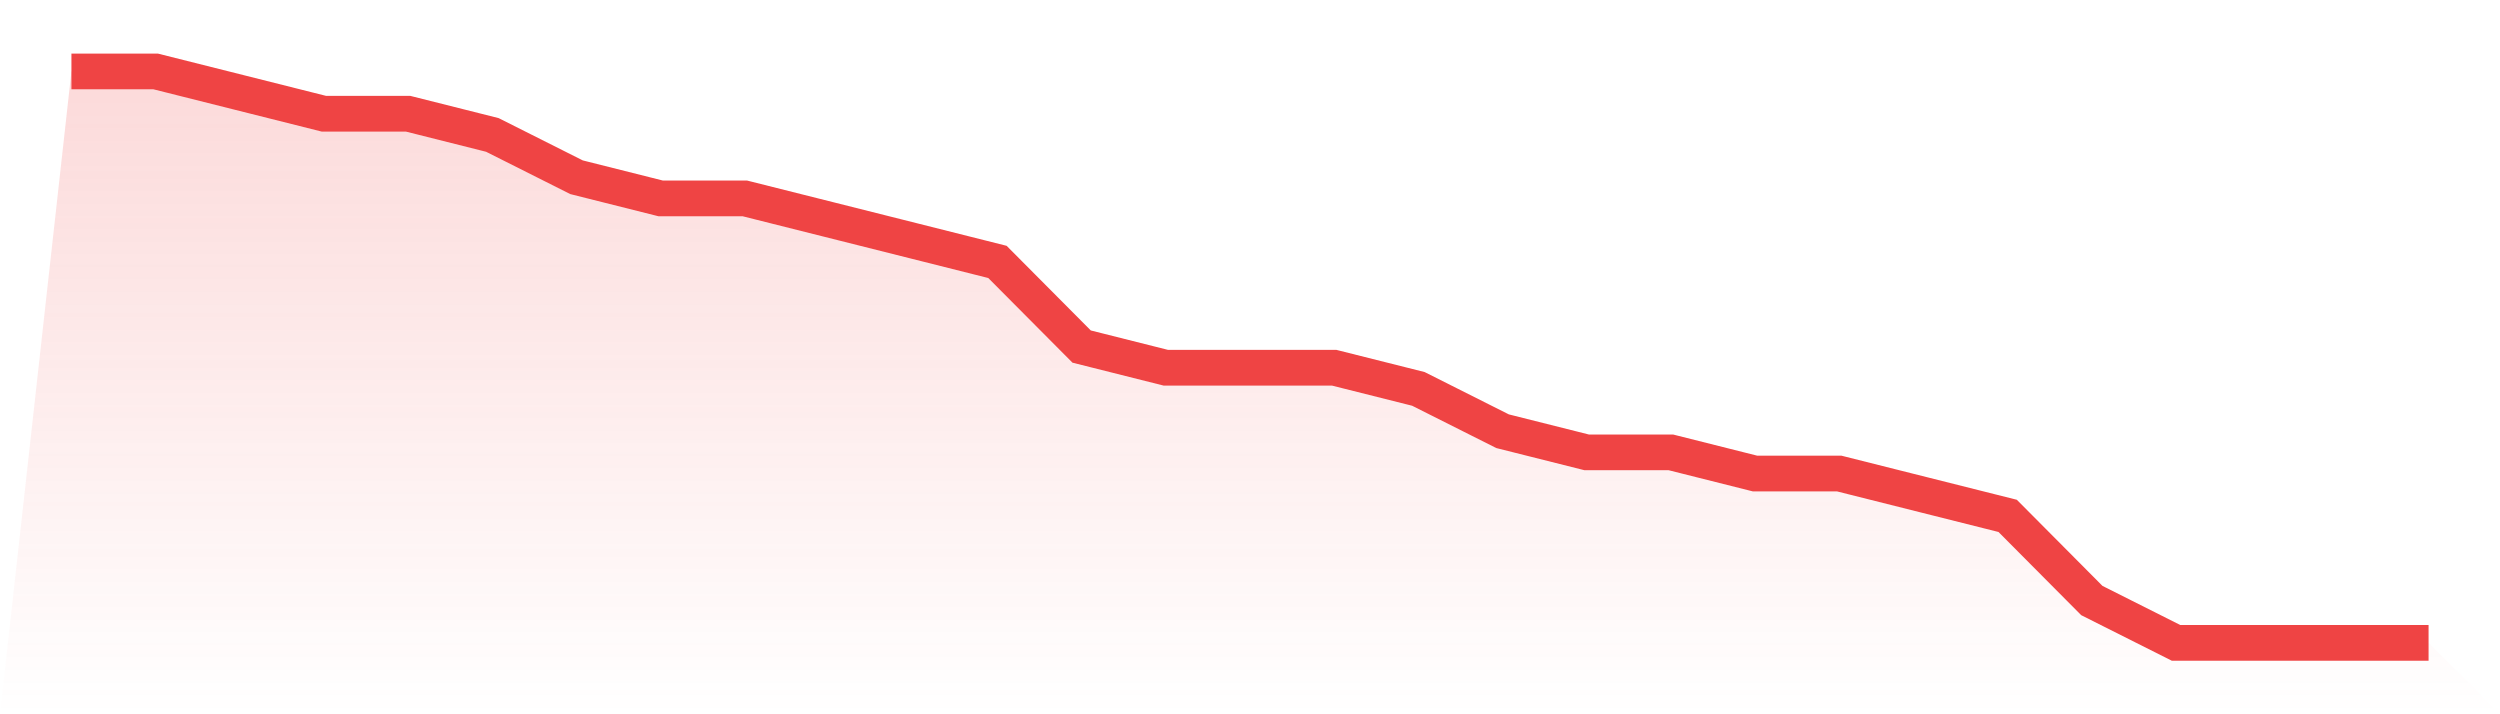<svg viewBox="0 0 140 40" xmlns="http://www.w3.org/2000/svg">
<defs>
<linearGradient id="gradient" x1="0" x2="0" y1="0" y2="1">
<stop offset="0%" stop-color="#ef4444" stop-opacity="0.2"/>
<stop offset="100%" stop-color="#ef4444" stop-opacity="0"/>
</linearGradient>
</defs>
<path d="M4,4 L4,4 L8.714,4 L13.429,5.185 L18.143,6.37 L22.857,6.37 L27.571,7.556 L32.286,9.926 L37,11.111 L41.714,11.111 L46.429,12.296 L51.143,13.481 L55.857,14.667 L60.571,19.407 L65.286,20.593 L70,20.593 L74.714,20.593 L79.429,21.778 L84.143,24.148 L88.857,25.333 L93.571,25.333 L98.286,26.519 L103,26.519 L107.714,27.704 L112.429,28.889 L117.143,33.63 L121.857,36 L126.571,36 L131.286,36 L136,36 L140,40 L0,40 z" fill="url(#gradient)"/>
<path d="M4,4 L4,4 L8.714,4 L13.429,5.185 L18.143,6.37 L22.857,6.37 L27.571,7.556 L32.286,9.926 L37,11.111 L41.714,11.111 L46.429,12.296 L51.143,13.481 L55.857,14.667 L60.571,19.407 L65.286,20.593 L70,20.593 L74.714,20.593 L79.429,21.778 L84.143,24.148 L88.857,25.333 L93.571,25.333 L98.286,26.519 L103,26.519 L107.714,27.704 L112.429,28.889 L117.143,33.63 L121.857,36 L126.571,36 L131.286,36 L136,36" fill="none" stroke="#ef4444" stroke-width="2"/>
</svg>